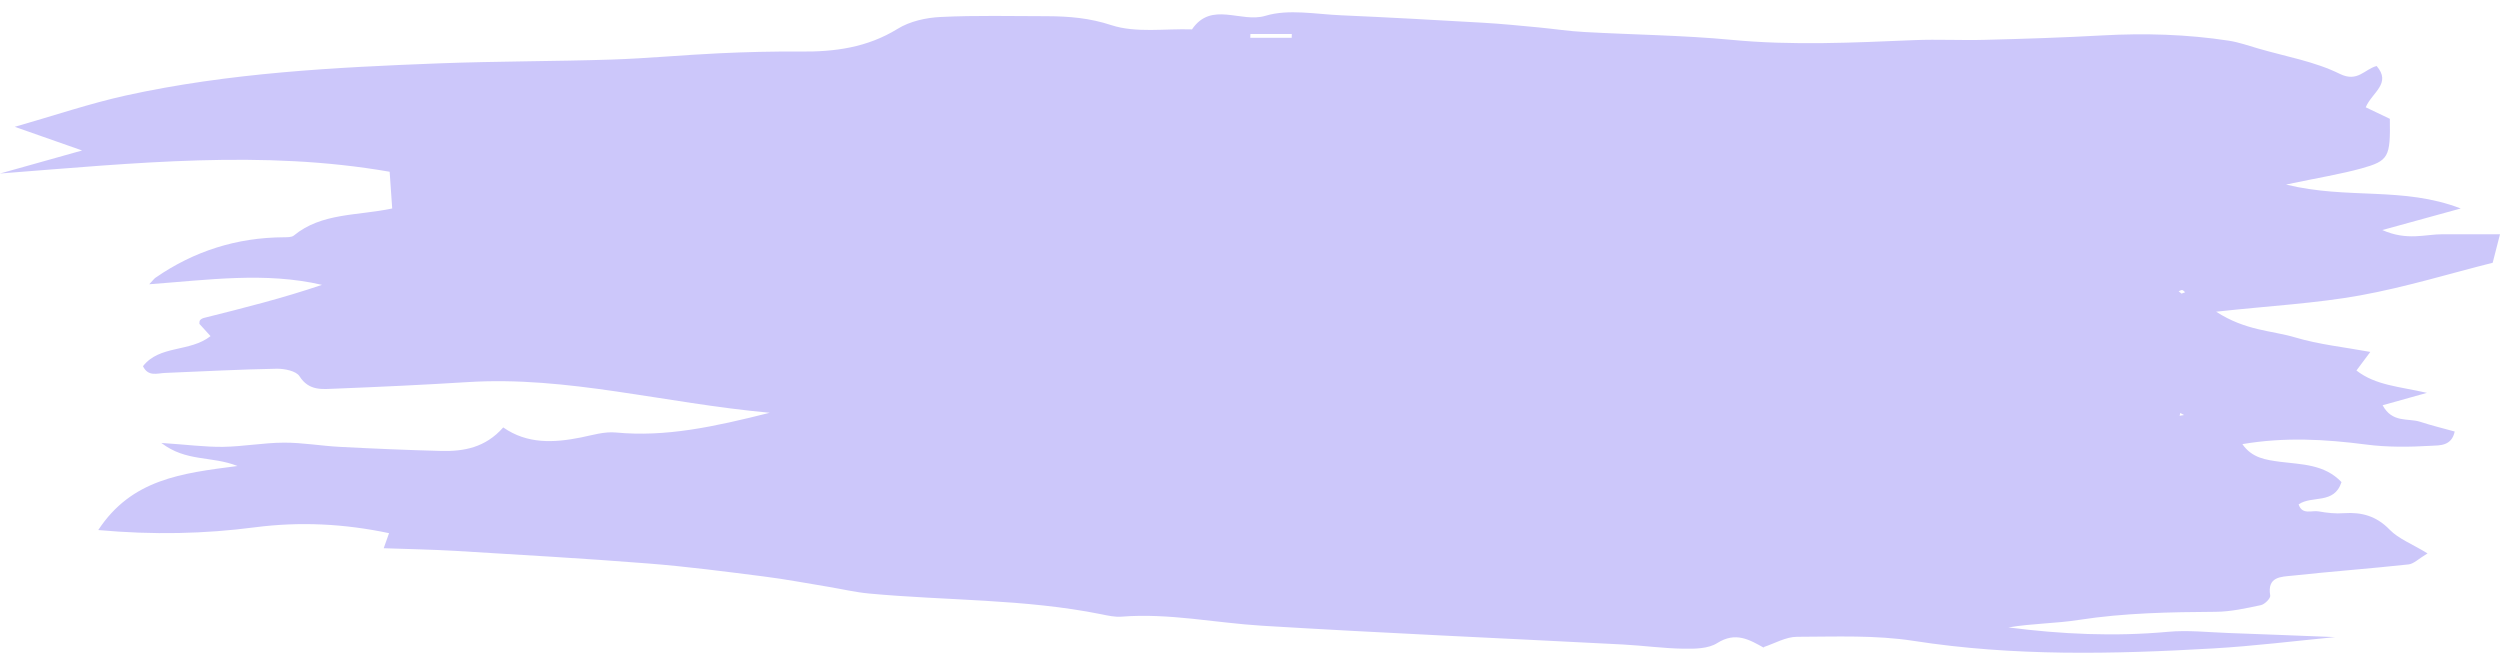 <?xml version="1.0" encoding="UTF-8" standalone="no"?><svg xmlns="http://www.w3.org/2000/svg" xmlns:xlink="http://www.w3.org/1999/xlink" fill="#ccc7fa" height="26.2" preserveAspectRatio="xMidYMid meet" version="1" viewBox="0.0 36.7 100.0 26.2" width="100" zoomAndPan="magnify"><g id="change1_1"><path d="M 87.262 48.445 C 87.309 48.426 87.359 48.406 87.406 48.391 C 87.367 48.359 87.332 48.309 87.289 48.301 C 87.242 48.297 87.191 48.336 87.145 48.352 C 87.184 48.383 87.223 48.414 87.262 48.445 Z M 87.363 53.301 L 87.211 53.219 L 87.184 53.332 Z M 50.016 38.059 C 50.016 38.109 50.012 38.16 50.012 38.211 C 50.566 38.211 51.117 38.211 51.668 38.211 C 51.668 38.16 51.672 38.109 51.672 38.059 C 51.117 38.059 50.566 38.059 50.016 38.059 Z M 70.574 62.621 C 69.977 62.285 69.426 61.957 68.691 62.422 C 68.336 62.648 67.801 62.656 67.348 62.648 C 66.539 62.637 65.73 62.523 64.922 62.48 C 60.113 62.23 55.305 62.023 50.496 61.73 C 48.617 61.617 46.758 61.215 44.855 61.367 C 44.594 61.387 44.316 61.324 44.051 61.27 C 40.984 60.652 37.855 60.73 34.762 60.441 C 34.223 60.391 33.691 60.266 33.156 60.176 C 32.289 60.035 31.422 59.867 30.547 59.758 C 29.004 59.562 27.461 59.359 25.91 59.238 C 23.344 59.035 20.773 58.891 18.203 58.734 C 17.262 58.68 16.324 58.664 15.348 58.629 C 15.434 58.391 15.477 58.266 15.562 58.027 C 13.77 57.648 11.996 57.559 10.191 57.793 C 8.176 58.055 6.148 58.102 3.93 57.902 C 5.266 55.867 7.258 55.629 9.5 55.34 C 8.449 54.926 7.453 55.184 6.453 54.418 C 7.465 54.484 8.191 54.582 8.918 54.574 C 9.73 54.562 10.539 54.41 11.352 54.406 C 12.094 54.402 12.836 54.535 13.582 54.574 C 14.938 54.645 16.293 54.703 17.652 54.738 C 18.551 54.758 19.414 54.609 20.129 53.797 C 21.094 54.469 22.156 54.414 23.234 54.199 C 23.695 54.105 24.176 53.957 24.633 54 C 26.621 54.188 28.527 53.781 30.789 53.211 C 26.523 52.82 22.691 51.734 18.707 51.984 C 16.945 52.094 15.184 52.176 13.418 52.246 C 12.898 52.266 12.359 52.348 11.98 51.75 C 11.848 51.539 11.383 51.445 11.07 51.449 C 9.582 51.477 8.094 51.555 6.605 51.617 C 6.285 51.629 5.93 51.781 5.719 51.348 C 6.383 50.496 7.59 50.797 8.422 50.145 C 8.238 49.945 8.113 49.809 7.977 49.656 C 7.98 49.625 7.969 49.551 8 49.512 C 8.035 49.461 8.105 49.43 8.168 49.414 C 9.742 49.02 11.316 48.625 12.879 48.094 C 10.613 47.57 8.344 47.895 5.969 48.07 C 6.129 47.902 6.168 47.844 6.219 47.809 C 7.762 46.742 9.477 46.199 11.359 46.191 C 11.492 46.188 11.664 46.195 11.754 46.121 C 12.863 45.207 14.285 45.336 15.688 45.039 C 15.652 44.52 15.621 44.074 15.586 43.57 C 10.512 42.688 5.484 43.215 0 43.641 C 1.309 43.273 2.156 43.035 3.285 42.719 C 2.297 42.371 1.547 42.109 0.59 41.773 C 2.176 41.32 3.586 40.84 5.031 40.52 C 9.156 39.613 13.359 39.395 17.562 39.234 C 19.867 39.148 22.18 39.156 24.484 39.082 C 25.906 39.035 27.328 38.898 28.75 38.832 C 29.832 38.781 30.918 38.754 32.004 38.762 C 33.383 38.777 34.684 38.605 35.902 37.855 C 36.391 37.551 37.043 37.406 37.629 37.379 C 39.047 37.309 40.469 37.348 41.887 37.348 C 42.758 37.352 43.582 37.418 44.457 37.707 C 45.445 38.027 46.598 37.84 47.68 37.875 C 48.457 36.73 49.637 37.629 50.617 37.332 C 51.547 37.051 52.637 37.27 53.652 37.312 C 55.543 37.395 57.43 37.5 59.32 37.609 C 60.066 37.652 60.809 37.727 61.551 37.797 C 62.156 37.855 62.762 37.949 63.371 37.98 C 65.332 38.09 67.301 38.109 69.254 38.293 C 71.699 38.527 74.129 38.406 76.57 38.305 C 77.516 38.266 78.469 38.32 79.418 38.293 C 80.973 38.254 82.527 38.203 84.082 38.117 C 85.781 38.023 87.473 38.07 89.156 38.328 C 89.555 38.391 89.941 38.527 90.332 38.641 C 91.426 38.961 92.586 39.156 93.594 39.656 C 94.305 40.004 94.578 39.469 95.066 39.34 C 95.672 40.043 94.879 40.395 94.629 40.992 C 94.949 41.145 95.277 41.301 95.594 41.453 C 95.617 42.98 95.555 43.133 94.453 43.438 C 93.617 43.668 92.758 43.805 91.441 44.082 C 93.926 44.691 96.113 44.148 98.43 45.039 C 97.281 45.355 96.434 45.59 95.293 45.902 C 96.297 46.344 97.012 46.066 97.707 46.07 C 98.449 46.074 99.188 46.07 100 46.07 C 99.895 46.48 99.824 46.758 99.707 47.211 C 98.023 47.633 96.234 48.184 94.406 48.516 C 92.637 48.836 90.824 48.93 88.645 49.168 C 89.836 49.938 90.875 49.918 91.801 50.195 C 92.766 50.484 93.781 50.586 94.812 50.777 C 94.609 51.043 94.465 51.242 94.258 51.52 C 95.023 52.117 95.973 52.16 97.078 52.414 C 96.344 52.617 95.855 52.754 95.305 52.91 C 95.691 53.629 96.324 53.418 96.801 53.57 C 97.246 53.715 97.703 53.828 98.188 53.961 C 98.066 54.555 97.566 54.512 97.258 54.531 C 96.387 54.582 95.496 54.594 94.633 54.48 C 93.008 54.27 91.391 54.176 89.695 54.465 C 90.082 55.023 90.629 55.094 91.207 55.172 C 92.062 55.281 92.977 55.266 93.66 55.984 C 93.367 56.891 92.48 56.504 91.945 56.875 C 92.086 57.312 92.477 57.105 92.746 57.156 C 93.078 57.215 93.426 57.254 93.762 57.227 C 94.477 57.18 95.062 57.344 95.59 57.891 C 95.945 58.254 96.469 58.449 97.102 58.836 C 96.742 59.051 96.551 59.254 96.34 59.277 C 94.793 59.445 93.238 59.559 91.691 59.727 C 91.254 59.773 90.676 59.754 90.809 60.523 C 90.828 60.633 90.586 60.875 90.434 60.906 C 89.84 61.031 89.234 61.168 88.633 61.172 C 86.801 61.184 84.977 61.215 83.156 61.496 C 82.23 61.641 81.277 61.637 80.336 61.797 C 82.457 62.07 84.578 62.168 86.715 61.973 C 87.516 61.898 88.332 61.992 89.141 62.02 C 90.562 62.07 91.984 62.129 93.402 62.184 C 91.781 62.34 90.16 62.543 88.531 62.637 C 84.531 62.867 80.543 62.957 76.551 62.336 C 75.023 62.098 73.441 62.168 71.883 62.172 C 71.434 62.172 70.988 62.438 70.539 62.586 L 70.574 62.621" fill="inherit"/></g></svg>